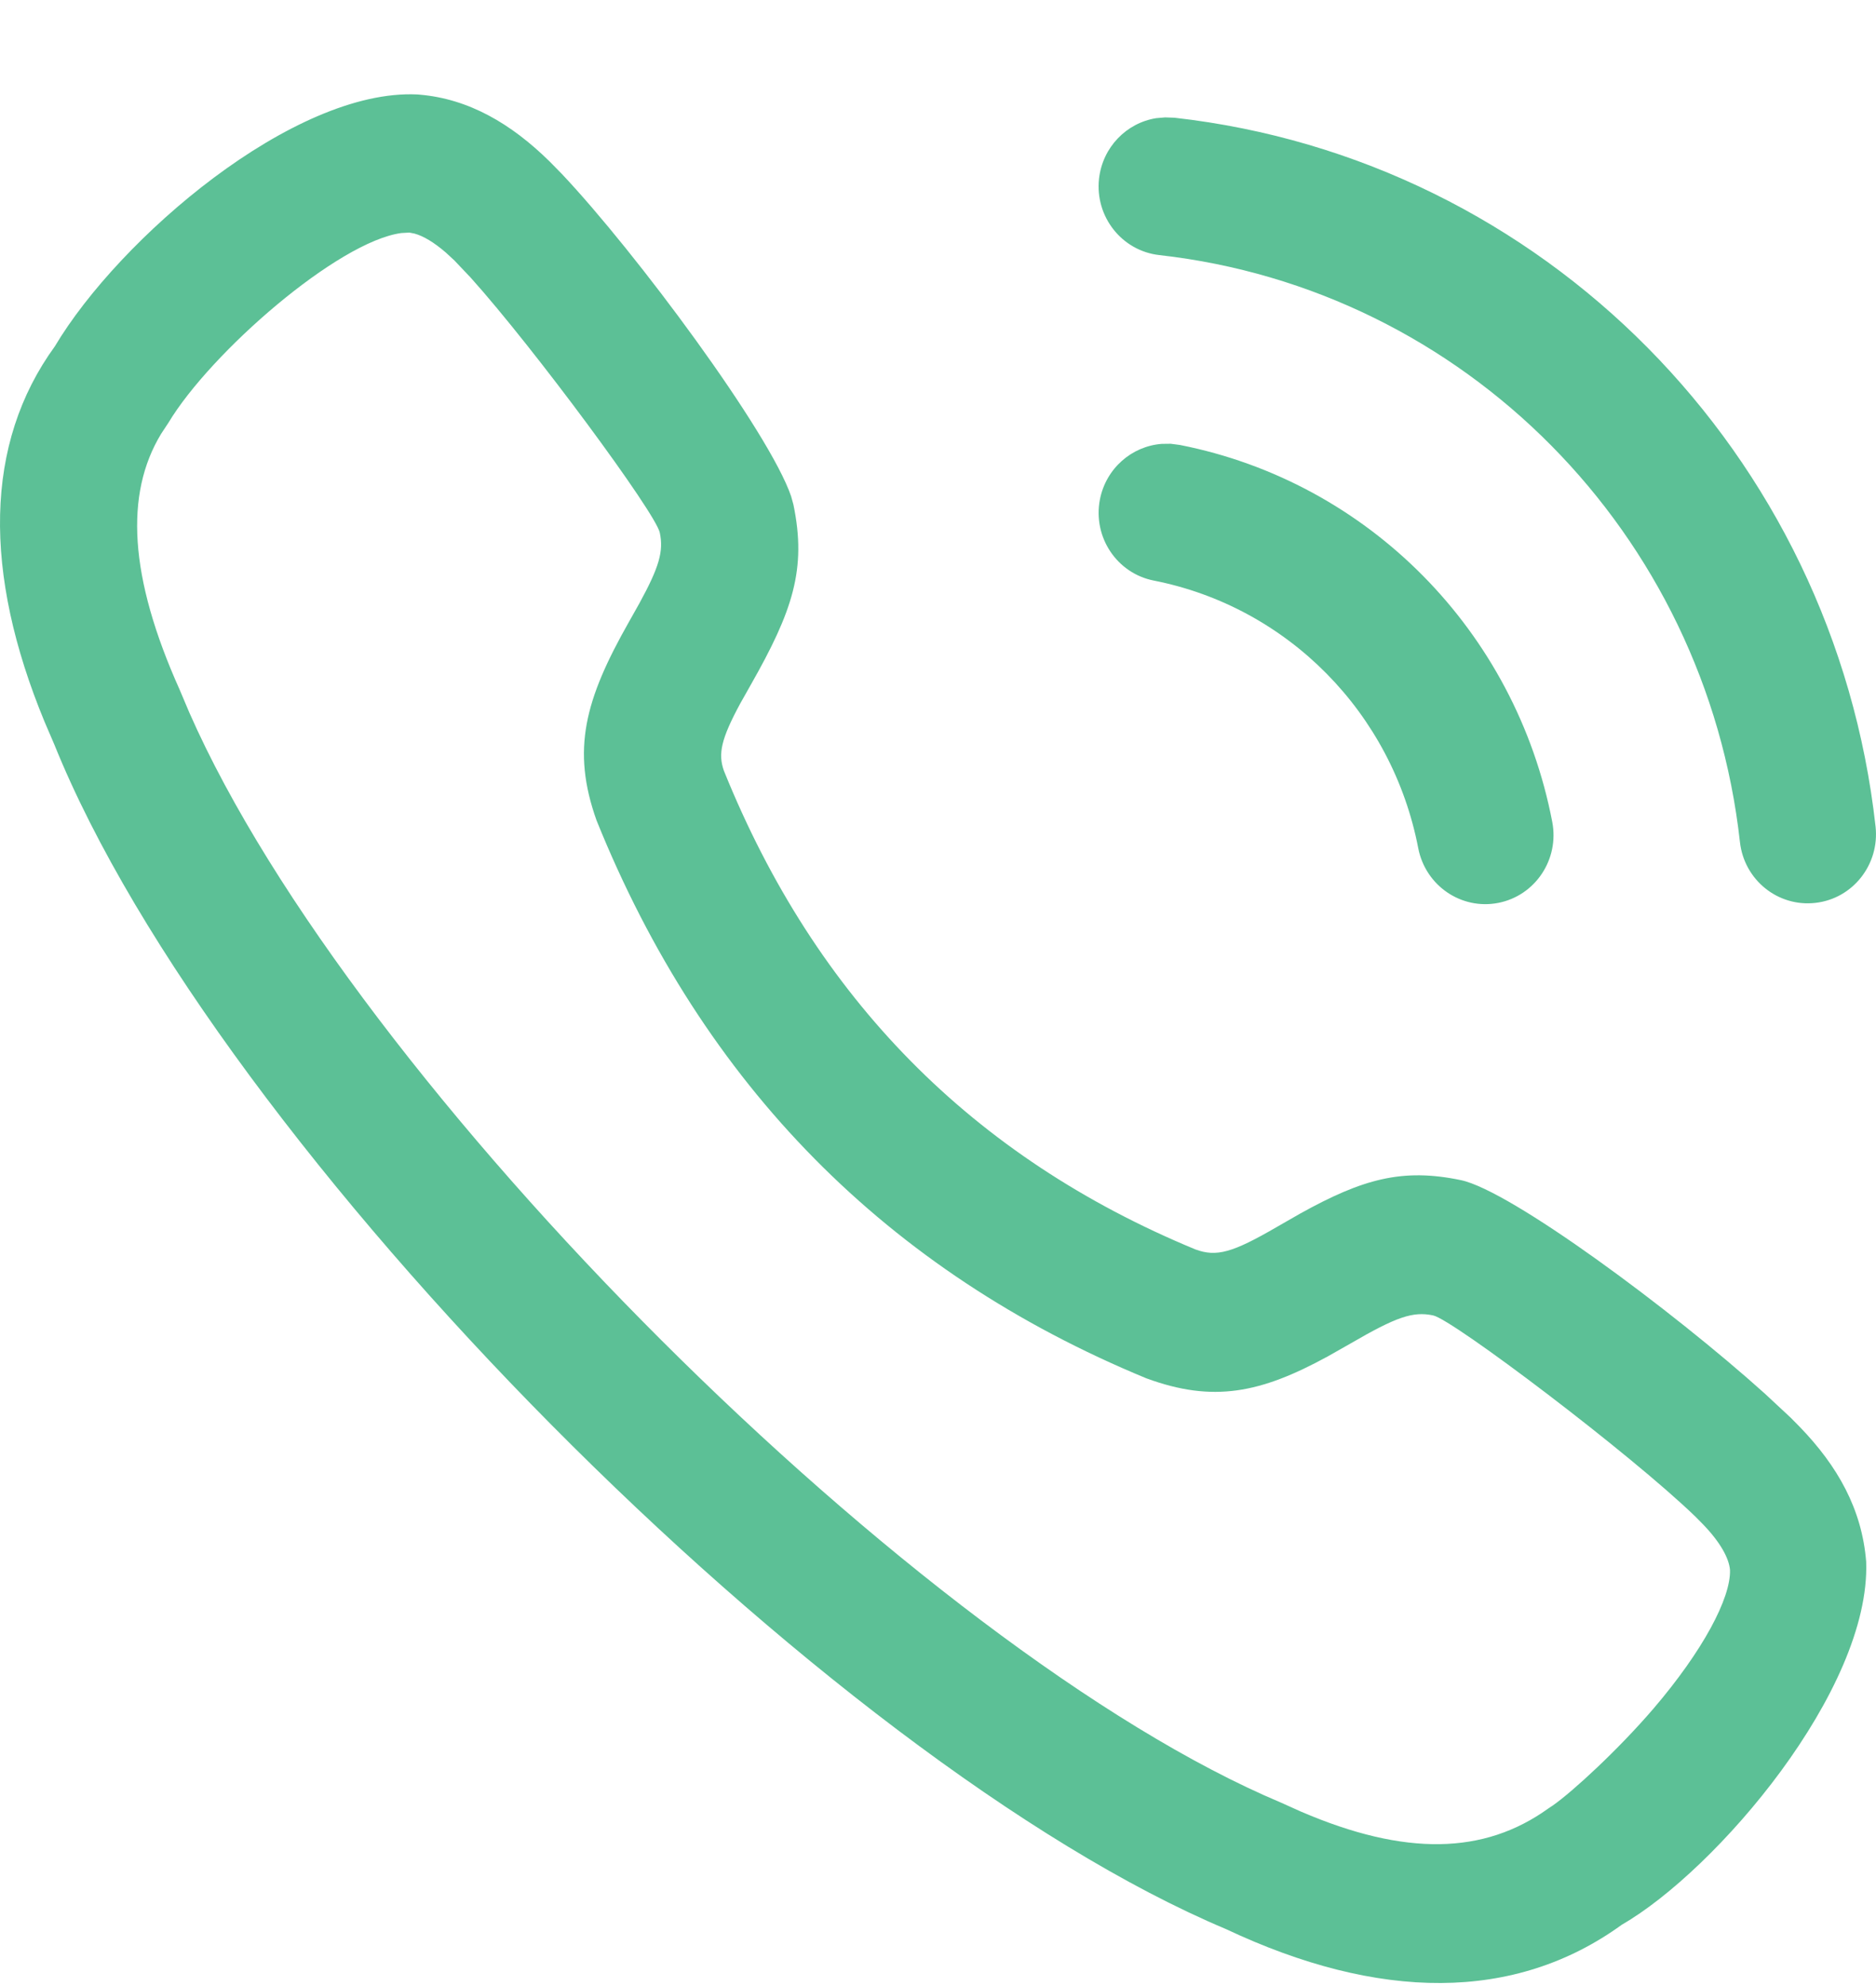<?xml version="1.0" encoding="UTF-8"?> <svg xmlns="http://www.w3.org/2000/svg" width="17" height="18" viewBox="0 0 17 18" fill="none"> <g clip-path="url(#clip0_1_2)"> <path fill-rule="evenodd" clip-rule="evenodd" d="M3.804 0.858L3.78 0.856C2.661 0.804 1.081 2.159 0.497 3.139C-0.143 4.02 -0.155 5.19 0.404 6.542L0.492 6.747C1.966 10.401 7.495 15.962 11.11 17.484C12.493 18.136 13.726 18.148 14.697 17.444C15.551 16.952 16.952 15.316 16.911 14.155C16.873 13.677 16.652 13.287 16.309 12.932L16.226 12.848L15.993 12.631C15.15 11.872 13.69 10.791 13.239 10.696C12.709 10.585 12.349 10.684 11.782 10.999L11.571 11.12C11.168 11.354 11.024 11.394 10.833 11.324C8.816 10.49 7.394 9.051 6.56 6.986C6.506 6.833 6.533 6.7 6.708 6.376L6.801 6.211C7.183 5.539 7.311 5.159 7.19 4.574L7.169 4.498C6.972 3.919 5.762 2.286 5.09 1.575L4.982 1.465C4.631 1.119 4.246 0.896 3.804 0.858ZM3.71 2.108L3.756 2.117C3.837 2.139 3.932 2.196 4.039 2.288L4.117 2.36L4.265 2.516C4.836 3.151 5.942 4.649 5.979 4.828C6.014 4.996 5.975 5.137 5.794 5.468L5.699 5.637C5.3 6.341 5.177 6.794 5.406 7.436C6.374 9.836 8.041 11.523 10.388 12.492C10.994 12.715 11.423 12.626 12.031 12.294L12.239 12.176C12.652 11.936 12.803 11.883 12.987 11.922C13.166 11.96 14.774 13.175 15.364 13.746L15.432 13.815C15.585 13.973 15.668 14.12 15.677 14.229C15.685 14.484 15.431 14.962 14.984 15.485C14.665 15.857 14.252 16.237 14.072 16.363L14.03 16.391C13.45 16.808 12.735 16.826 11.789 16.419L11.609 16.338C8.34 14.961 3.2 9.831 1.716 6.459L1.628 6.251C1.168 5.226 1.13 4.477 1.46 3.932L1.526 3.832C1.909 3.194 3.063 2.189 3.637 2.112L3.71 2.108ZM10.558 1.064L10.643 1.067C13.983 1.443 16.621 4.11 16.996 7.491C17.034 7.835 16.79 8.145 16.451 8.183C16.111 8.222 15.805 7.975 15.767 7.631C15.456 4.831 13.272 2.623 10.506 2.312C10.166 2.274 9.922 1.964 9.959 1.621C9.991 1.334 10.208 1.114 10.477 1.071L10.558 1.064ZM10.609 4.022L10.693 4.033C12.4 4.37 13.734 5.72 14.066 7.448C14.132 7.788 13.913 8.117 13.578 8.183C13.242 8.249 12.918 8.027 12.852 7.688C12.616 6.46 11.668 5.501 10.456 5.262C10.12 5.196 9.902 4.867 9.967 4.528C10.022 4.245 10.256 4.044 10.527 4.023L10.609 4.022Z" fill="#5CC096"></path> </g> <defs> <clipPath id="clip0_1_2"> <rect width="17" height="18" fill="white"></rect> </clipPath> </defs> </svg> 